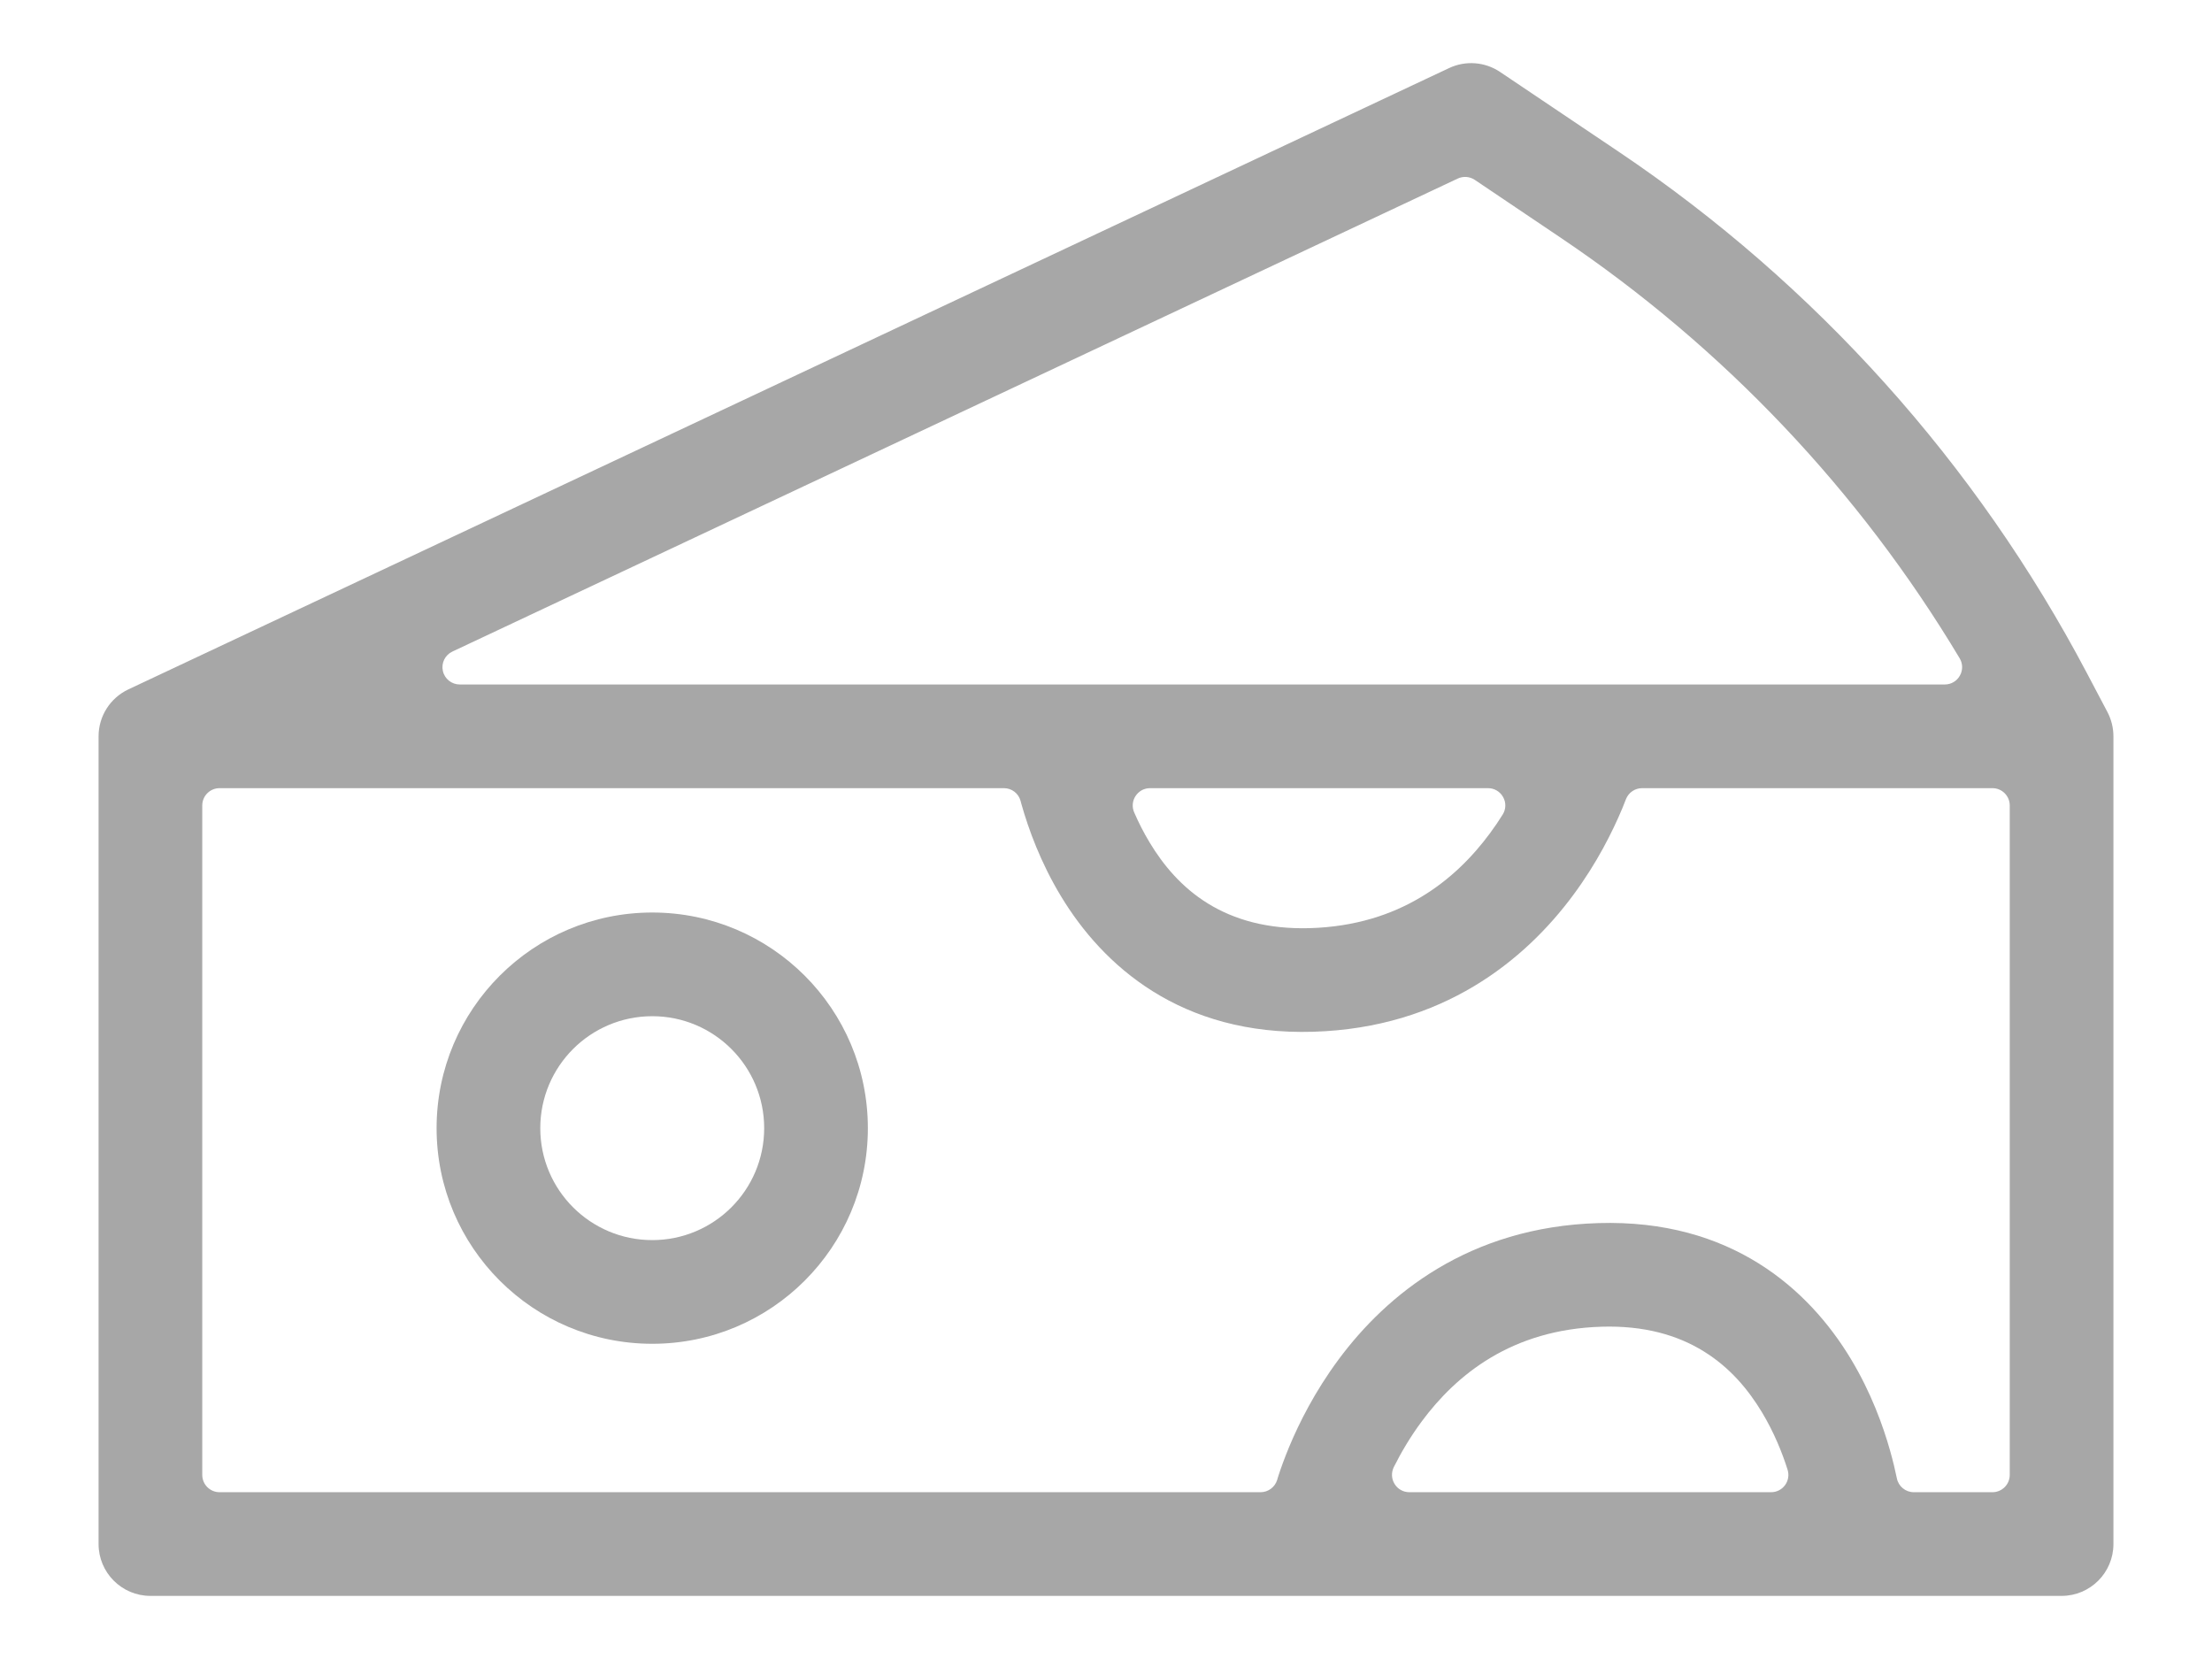<svg width="32" height="24" viewBox="0 0 32 24" fill="none" xmlns="http://www.w3.org/2000/svg">
<path fill-rule="evenodd" clip-rule="evenodd" d="M6.316 16.321C6.316 14.598 7.713 13.201 9.436 13.201C11.159 13.201 12.555 14.598 12.555 16.321C12.555 18.044 11.159 19.44 9.436 19.44C7.713 19.44 6.316 18.044 6.316 16.321ZM9.436 14.701C8.541 14.701 7.816 15.426 7.816 16.321C7.816 17.215 8.541 17.94 9.436 17.94C10.33 17.94 11.055 17.215 11.055 16.321C11.055 15.426 10.33 14.701 9.436 14.701Z" fill="#A7A7A7"/>
<path fill-rule="evenodd" clip-rule="evenodd" d="M20.963 0.985C21.202 0.872 21.483 0.894 21.701 1.041L23.417 2.195C26.264 4.111 28.591 6.703 30.191 9.739L30.488 10.302C30.544 10.41 30.574 10.53 30.574 10.652V22.337C30.574 22.751 30.238 23.087 29.824 23.087H2.176C1.762 23.087 1.426 22.751 1.426 22.337V10.652C1.426 10.361 1.594 10.097 1.857 9.973L20.963 0.985ZM21.335 2.602C21.262 2.553 21.168 2.546 21.089 2.583L6.544 9.426C6.438 9.476 6.381 9.592 6.407 9.707C6.432 9.821 6.534 9.902 6.651 9.902H28.135C28.225 9.902 28.308 9.854 28.352 9.775C28.397 9.697 28.396 9.601 28.35 9.524C26.899 7.1 24.93 5.022 22.579 3.44L21.335 2.602ZM3.176 11.402C3.038 11.402 2.926 11.514 2.926 11.652V21.337C2.926 21.475 3.038 21.587 3.176 21.587H18.236C18.346 21.587 18.443 21.515 18.476 21.41C18.481 21.391 18.488 21.37 18.495 21.347C18.529 21.243 18.58 21.099 18.651 20.928C18.793 20.588 19.02 20.132 19.364 19.668C20.058 18.731 21.247 17.75 23.122 17.694C25.043 17.635 26.168 18.653 26.773 19.655C27.068 20.143 27.242 20.628 27.343 20.986C27.388 21.144 27.419 21.281 27.441 21.386C27.464 21.503 27.567 21.587 27.686 21.587H28.824C28.962 21.587 29.074 21.475 29.074 21.337V11.652C29.074 11.514 28.962 11.402 28.824 11.402H23.755C23.652 11.402 23.56 11.465 23.522 11.561C23.506 11.603 23.489 11.646 23.47 11.692C23.328 12.031 23.101 12.488 22.757 12.951C22.062 13.889 20.874 14.869 18.999 14.926C17.077 14.984 15.953 13.966 15.348 12.964C15.053 12.476 14.878 11.992 14.777 11.634L14.764 11.586C14.735 11.477 14.636 11.402 14.523 11.402H3.176ZM16.637 11.402C16.552 11.402 16.474 11.444 16.428 11.515C16.381 11.585 16.374 11.674 16.407 11.751C16.469 11.894 16.543 12.042 16.632 12.189C16.827 12.512 17.092 12.834 17.472 13.069C17.855 13.306 18.339 13.445 18.953 13.427C20.252 13.387 21.052 12.733 21.552 12.058C21.62 11.966 21.682 11.875 21.738 11.785C21.787 11.708 21.79 11.611 21.745 11.531C21.701 11.451 21.618 11.402 21.527 11.402H16.637ZM25.489 20.43C25.294 20.107 25.029 19.785 24.648 19.55C24.266 19.313 23.782 19.174 23.168 19.193C21.869 19.232 21.069 19.887 20.569 20.561C20.398 20.791 20.265 21.021 20.163 21.225C20.125 21.303 20.129 21.395 20.175 21.468C20.22 21.542 20.301 21.587 20.387 21.587H25.622C25.702 21.587 25.777 21.549 25.824 21.484C25.871 21.42 25.884 21.337 25.86 21.261C25.782 21.014 25.663 20.719 25.489 20.43Z" fill="#A7A7A7"/>
</svg>
